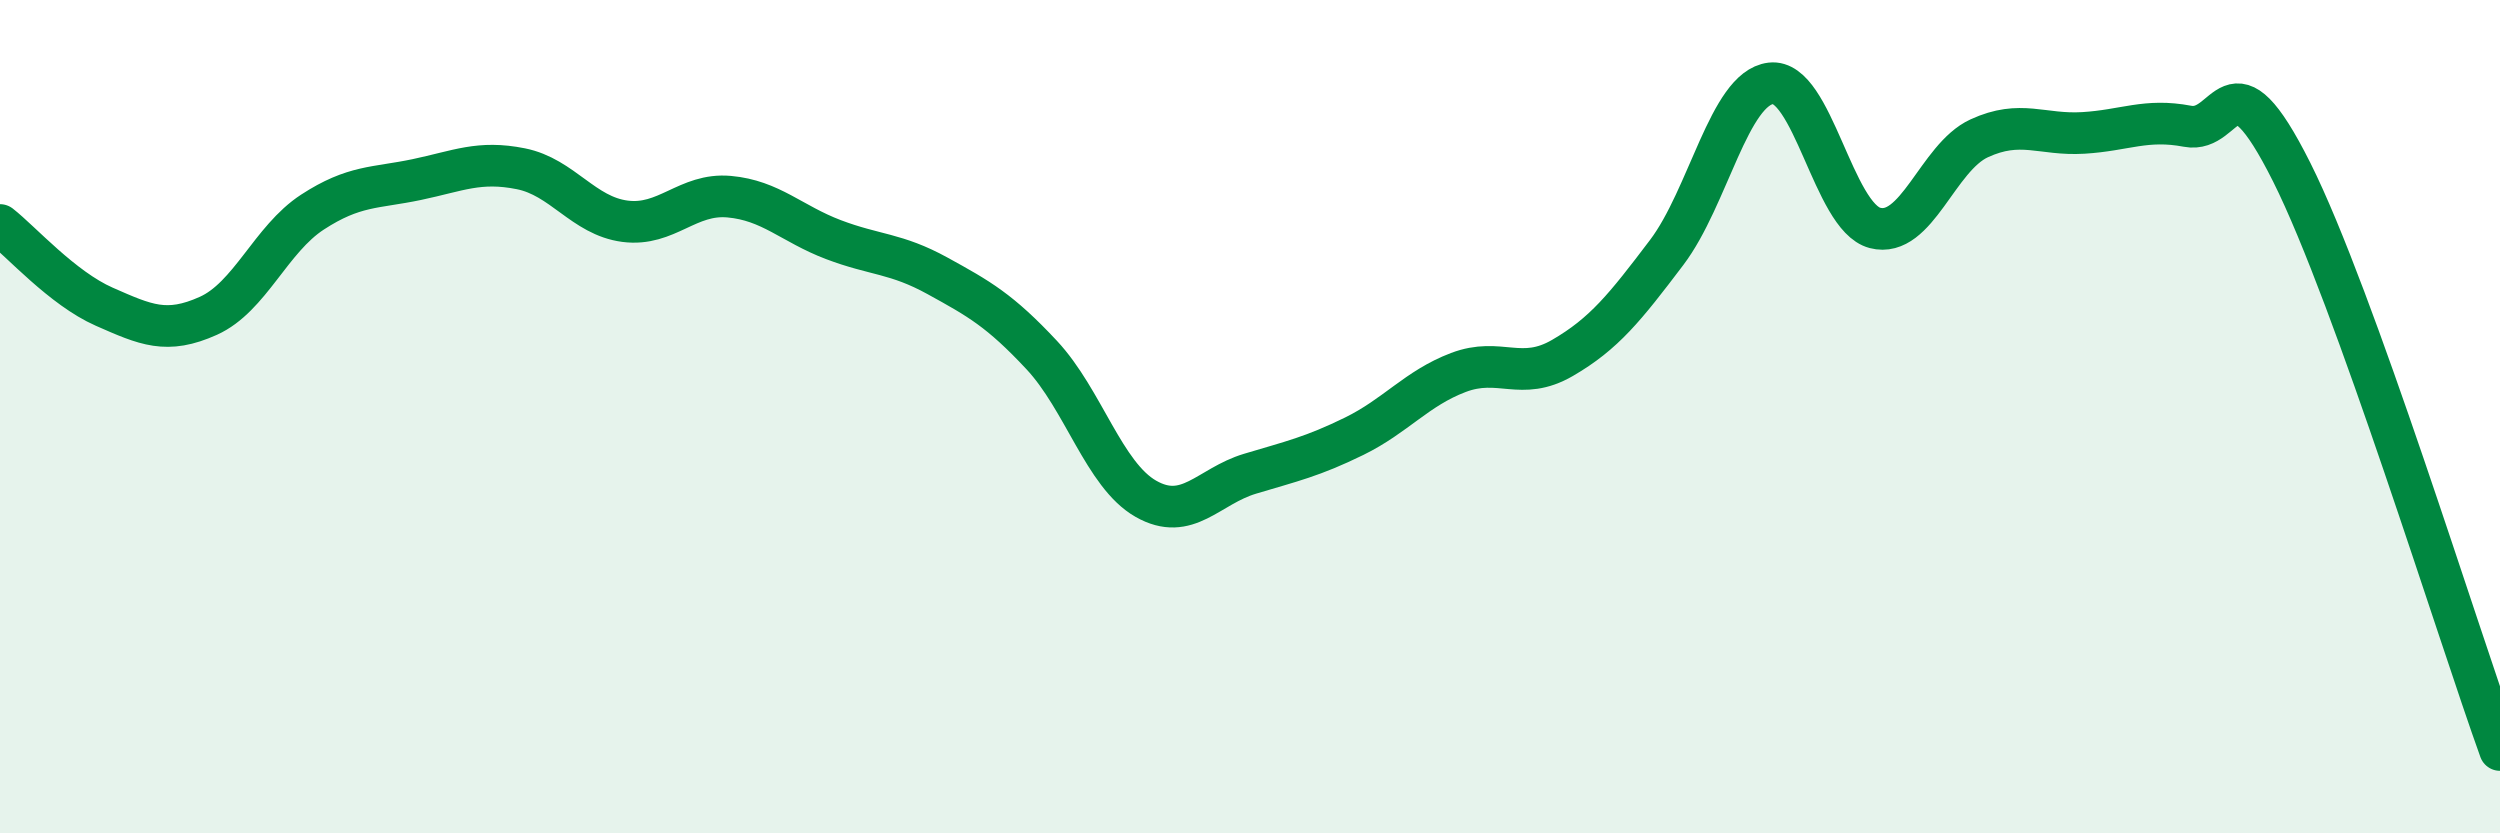 
    <svg width="60" height="20" viewBox="0 0 60 20" xmlns="http://www.w3.org/2000/svg">
      <path
        d="M 0,5.4 C 0.5,5.79 1.5,6.92 2.5,7.36 C 3.5,7.8 4,8.03 5,7.58 C 6,7.13 6.5,5.74 7.5,5.09 C 8.5,4.44 9,4.52 10,4.31 C 11,4.1 11.5,3.85 12.5,4.05 C 13.5,4.25 14,5.18 15,5.31 C 16,5.44 16.5,4.63 17.5,4.72 C 18.5,4.81 19,5.37 20,5.75 C 21,6.13 21.5,6.07 22.5,6.62 C 23.5,7.17 24,7.45 25,8.52 C 26,9.59 26.5,11.4 27.5,11.97 C 28.5,12.54 29,11.67 30,11.37 C 31,11.07 31.5,10.96 32.5,10.47 C 33.5,9.98 34,9.32 35,8.94 C 36,8.56 36.5,9.17 37.5,8.59 C 38.5,8.01 39,7.38 40,6.06 C 41,4.74 41.5,2.12 42.5,2 C 43.5,1.88 44,5.21 45,5.47 C 46,5.73 46.5,3.78 47.5,3.32 C 48.5,2.86 49,3.25 50,3.19 C 51,3.13 51.5,2.84 52.5,3.03 C 53.5,3.22 53.5,1.14 55,4.13 C 56.5,7.12 59,15.23 60,18L60 20L0 20Z"
        fill="#008740"
        opacity="0.1"
        stroke-linecap="round"
        stroke-linejoin="round"
      />
      <path
        d="M 0,5.4 C 0.5,5.79 1.5,6.92 2.5,7.36 C 3.5,7.8 4,8.03 5,7.58 C 6,7.13 6.5,5.74 7.5,5.09 C 8.5,4.44 9,4.52 10,4.31 C 11,4.1 11.5,3.85 12.5,4.05 C 13.5,4.25 14,5.18 15,5.31 C 16,5.44 16.5,4.63 17.5,4.72 C 18.5,4.81 19,5.37 20,5.75 C 21,6.13 21.5,6.07 22.5,6.62 C 23.5,7.17 24,7.45 25,8.52 C 26,9.59 26.5,11.4 27.5,11.97 C 28.5,12.54 29,11.67 30,11.37 C 31,11.07 31.5,10.96 32.5,10.47 C 33.5,9.98 34,9.32 35,8.94 C 36,8.56 36.5,9.17 37.5,8.59 C 38.5,8.01 39,7.38 40,6.06 C 41,4.74 41.5,2.12 42.5,2 C 43.5,1.88 44,5.21 45,5.47 C 46,5.73 46.5,3.78 47.5,3.32 C 48.5,2.86 49,3.25 50,3.19 C 51,3.13 51.5,2.84 52.5,3.03 C 53.5,3.22 53.5,1.14 55,4.13 C 56.5,7.12 59,15.23 60,18"
        stroke="#008740"
        stroke-width="1"
        fill="none"
        stroke-linecap="round"
        stroke-linejoin="round"
      />
    </svg>
  